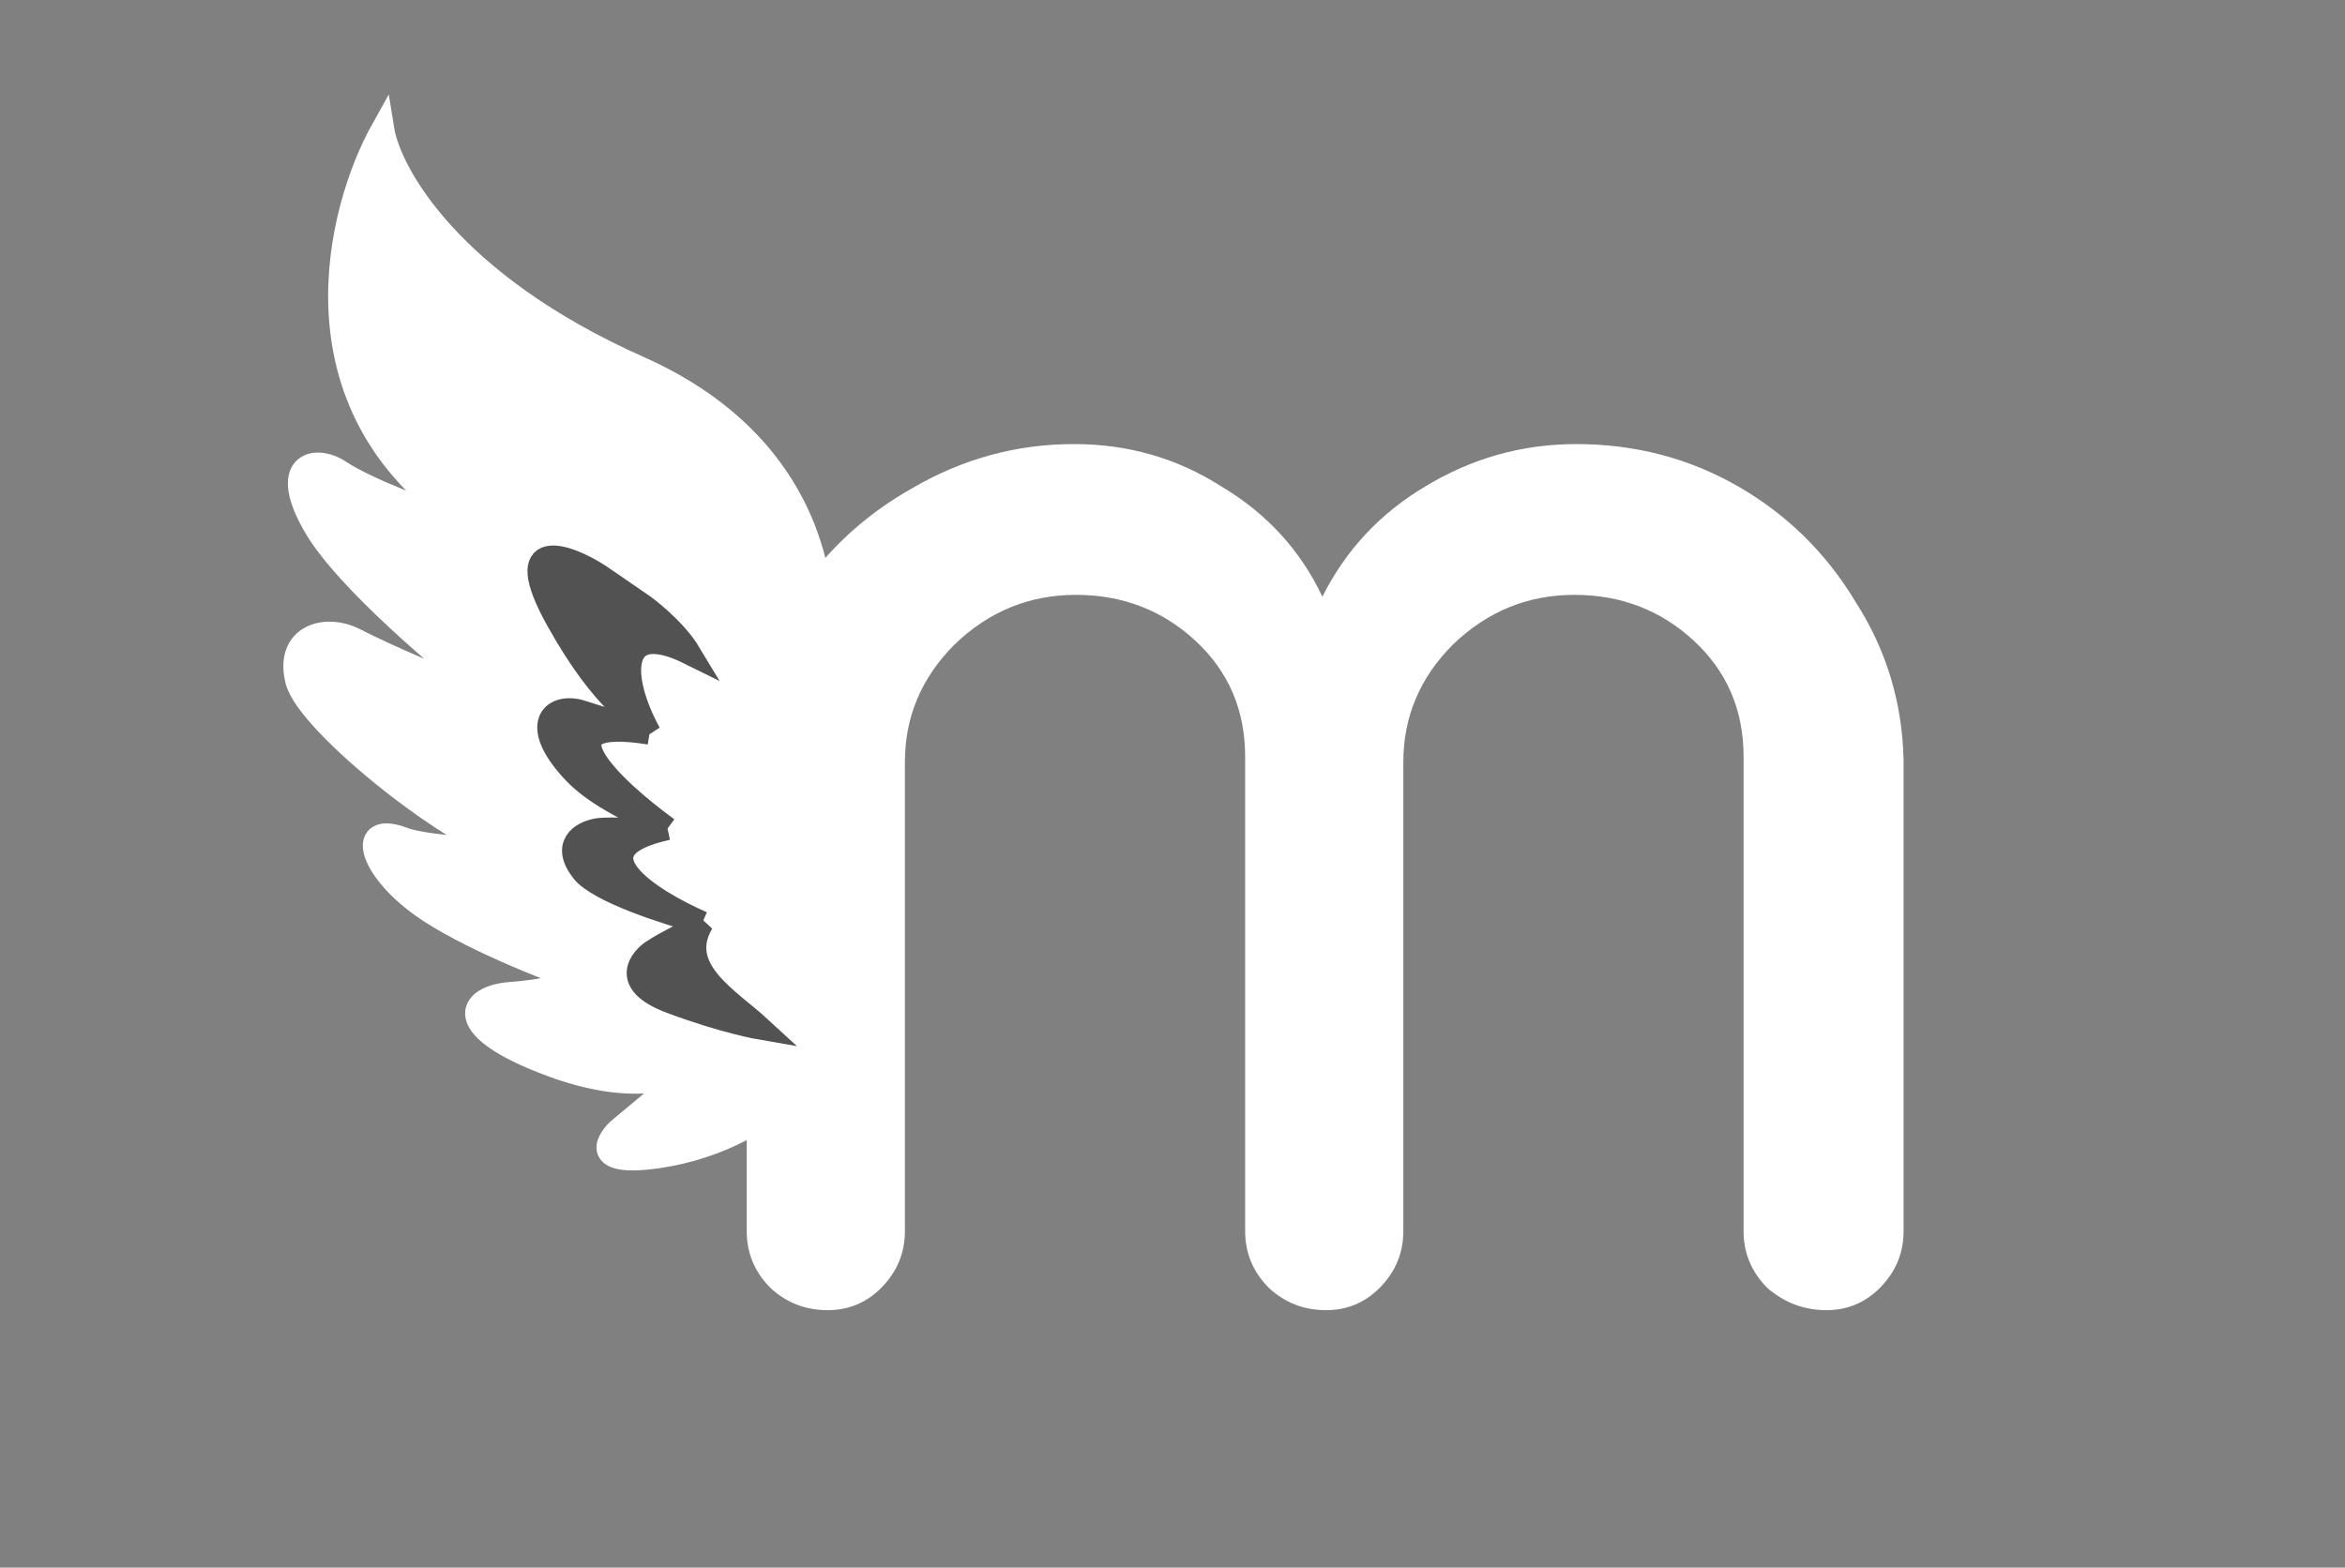 <?xml version="1.0" encoding="UTF-8"?> <svg xmlns="http://www.w3.org/2000/svg" width="510" height="341" viewBox="0 0 510 341" fill="none"><rect x="0" y="0" width="510" height="341" fill="#808080" stroke="none"/><g clip-path="url(#clip0_1876_328)"><path d="M414 267.8C414 272.6 412.267 276.733 408.8 280.2C405.6 283.4 401.733 285 397.2 285C392.4 285 388.133 283.4 384.4 280.2C380.933 276.733 379.2 272.6 379.2 267.8V164.6C379.2 154.467 375.6 146.067 368.4 139.4C361.2 132.733 352.533 129.4 342.4 129.4C332.267 129.4 323.467 133 316 140.2C308.8 147.4 305.2 155.933 305.2 165.8V267.8C305.2 272.6 303.467 276.733 300 280.2C296.8 283.4 292.933 285 288.4 285C283.6 285 279.467 283.4 276 280.2C272.533 276.733 270.8 272.6 270.8 267.8V164.6C270.8 154.467 267.2 146.067 260 139.4C252.8 132.733 244.133 129.4 234 129.4C223.867 129.4 215.067 133 207.6 140.2C200.4 147.4 196.8 155.933 196.8 165.8V267.8C196.8 272.6 195.067 276.733 191.6 280.2C188.4 283.4 184.533 285 180 285C175.2 285 171.067 283.4 167.6 280.2C164.133 276.733 162.4 272.6 162.4 267.8V166.2C162.4 153.667 165.6 142.067 172 131.4C178.667 120.733 187.467 112.333 198.4 106.2C209.333 99.8 221.067 96.6 233.6 96.6C245.333 96.6 256 99.667 265.6 105.8C275.467 111.667 282.8 119.667 287.6 129.8C292.667 119.667 300.133 111.667 310 105.8C320.133 99.667 331.067 96.6 342.8 96.6C355.6 96.6 367.333 99.667 378 105.8C388.667 111.933 397.2 120.333 403.6 131C410.267 141.4 413.733 152.867 414 165.4V267.8Z" fill="white"></path><path d="M177.313 149.167C181.553 133.654 179.819 98.088 138.958 79.927C98.097 61.766 84.775 37.774 83.222 28.048C73.264 45.859 62.751 87.874 100.365 113.445C93.581 111.748 79.508 106.281 73.869 102.517C68.526 98.95 60.33 100.816 68.695 114.896C75.388 126.16 96.413 143.954 106.089 151.442C98.904 149.092 83.626 142.443 77.233 139.132C70.777 135.788 62.134 138.321 64.534 148.033C66.9 157.611 100.282 183.76 111.153 185.378C105.132 184.678 92.438 184.218 87.72 182.433C77.7 178.641 80.055 188.709 91.676 197.045C100.972 203.713 118.556 210.675 126.186 213.322C124.167 214.034 118.301 215.589 110.996 216.12C101.864 216.782 97.763 223.506 119.895 231.714C137.107 238.098 147.413 234.836 150.718 232.223L134.408 245.842C131.526 248.617 129.227 253.661 143.09 251.638C156.952 249.615 166.479 243.114 169.51 240.117L177.313 149.167Z" fill="white" stroke="white" stroke-width="5"></path><path d="M130.379 125.176C123.24 120.54 110.804 116.203 121.198 134.881C131.592 153.559 138.779 156.271 141.272 159.48L125.952 154.66C119.985 153.187 115.439 157.683 124.341 167.487C127.979 171.493 133.388 174.993 145.18 180.238C141.126 180.815 132.793 180.018 129.946 180.497C126.249 181.118 122.283 183.877 126.645 189.492C130.134 193.984 145.495 198.857 152.74 200.732C149.962 202.675 144.987 204.825 141.824 206.961C140.016 208.182 134.256 213.611 145.87 217.965C157.484 222.319 165.421 223.678 165.421 223.678C158.61 217.394 146.765 210.839 152.74 200.732C141.414 195.811 124.046 184.823 145.18 180.238C133.351 171.635 116.01 155.438 141.272 159.48C134.598 147.301 134.293 134.354 149.968 142.113C146.675 136.633 140.041 131.818 140.041 131.818L130.379 125.176Z" fill="#525252"></path><path d="M141.272 159.48C138.779 156.271 131.592 153.559 121.198 134.881C110.804 116.203 123.24 120.54 130.379 125.176L140.041 131.818C140.041 131.818 146.675 136.633 149.968 142.113C134.293 134.354 134.598 147.301 141.272 159.48ZM141.272 159.48L125.952 154.66C119.985 153.187 115.439 157.683 124.341 167.487C127.979 171.493 133.388 174.993 145.18 180.238M141.272 159.48C116.01 155.438 133.351 171.635 145.18 180.238M145.18 180.238C141.126 180.815 132.793 180.018 129.946 180.497C126.249 181.118 122.283 183.877 126.645 189.492C130.134 193.984 145.495 198.857 152.74 200.732M145.18 180.238C124.046 184.823 141.414 195.811 152.74 200.732M152.74 200.732C149.962 202.675 144.987 204.825 141.824 206.961C140.016 208.182 134.256 213.611 145.87 217.965C157.484 222.319 165.421 223.678 165.421 223.678C158.61 217.394 146.765 210.839 152.74 200.732Z" stroke="#525252" stroke-width="5"></path></g><defs><clipPath id="clip0_1876_328"><rect width="510" height="341" fill="white"></rect></clipPath></defs></svg> 